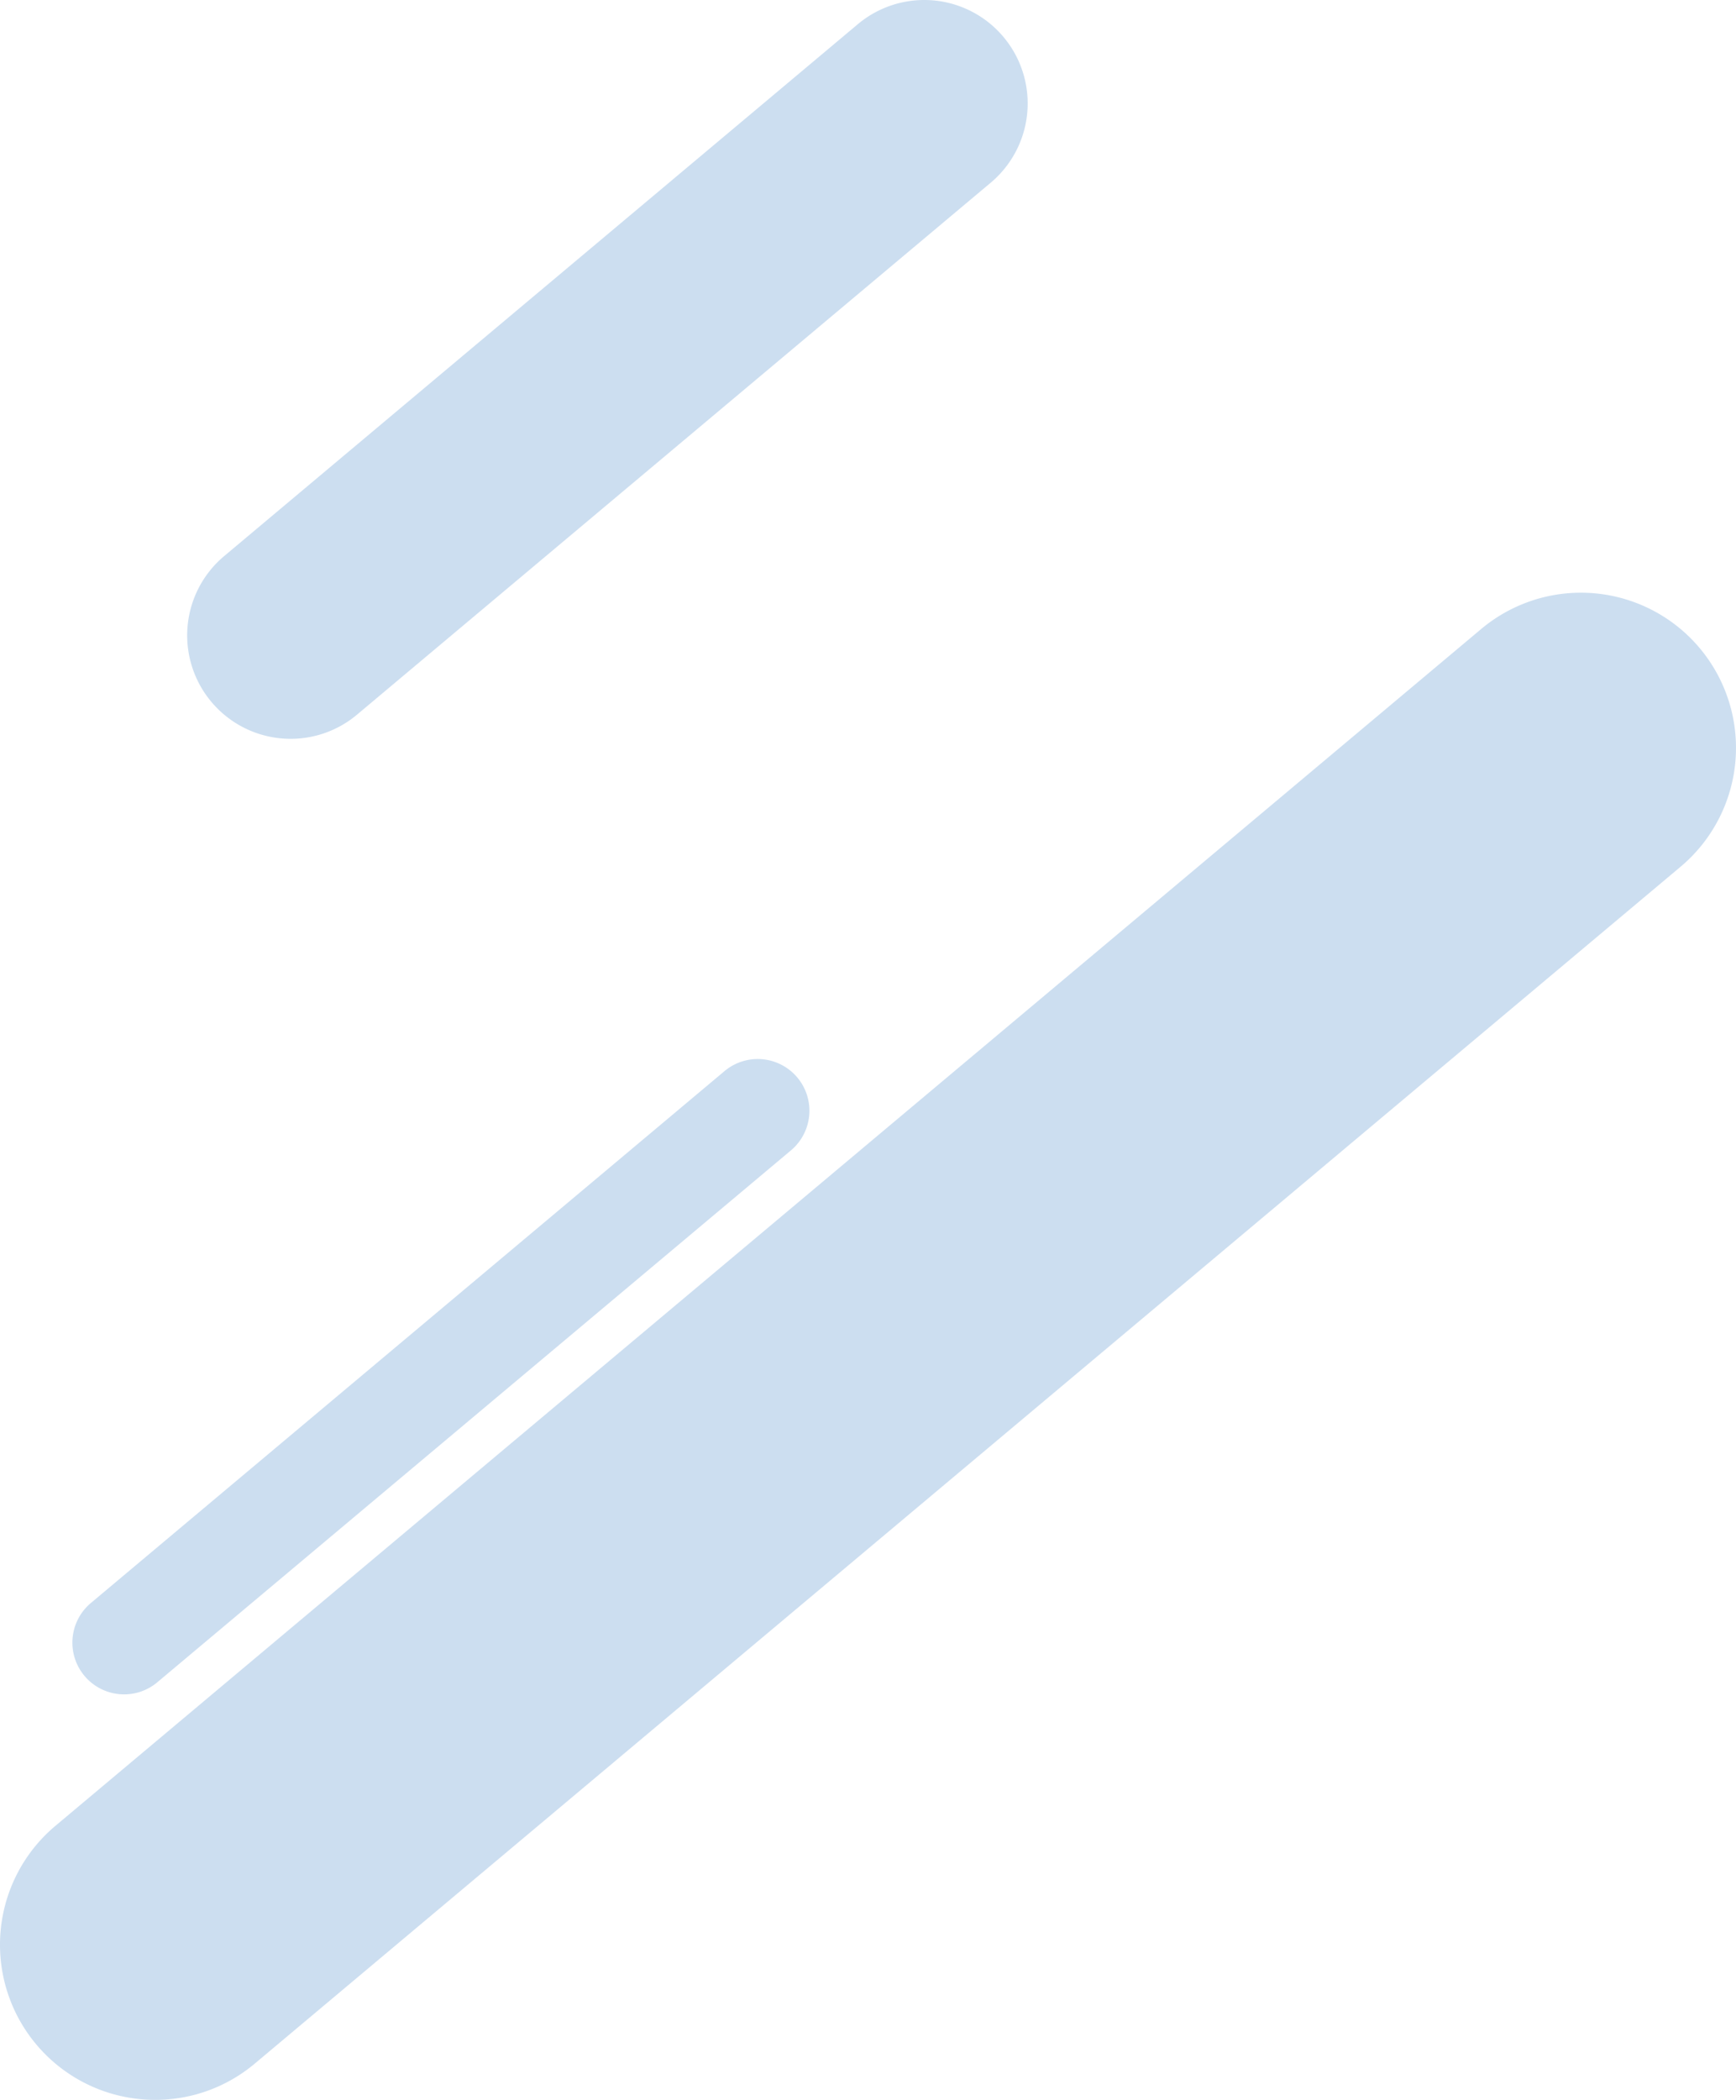 <svg xmlns="http://www.w3.org/2000/svg" width="671.557" height="812.001"><path d="M60.033 812a60 60 0 0 1-38.6-105.964L572.987 243.23a60 60 0 1 1 77.135 91.925L98.569 797.963A59.761 59.761 0 0 1 60.033 812m52.4-526.307A40 40 0 0 1 86.7 215.05L331.834 9.359a40 40 0 1 1 51.424 61.283L138.124 276.334a39.844 39.844 0 0 1-25.691 9.359M48.012 655.192a20 20 0 0 1-12.866-35.321l245.135-205.693a20 20 0 0 1 25.71 30.643L60.857 650.513a19.918 19.918 0 0 1-12.845 4.679" fill="#ccdef0"/></svg>